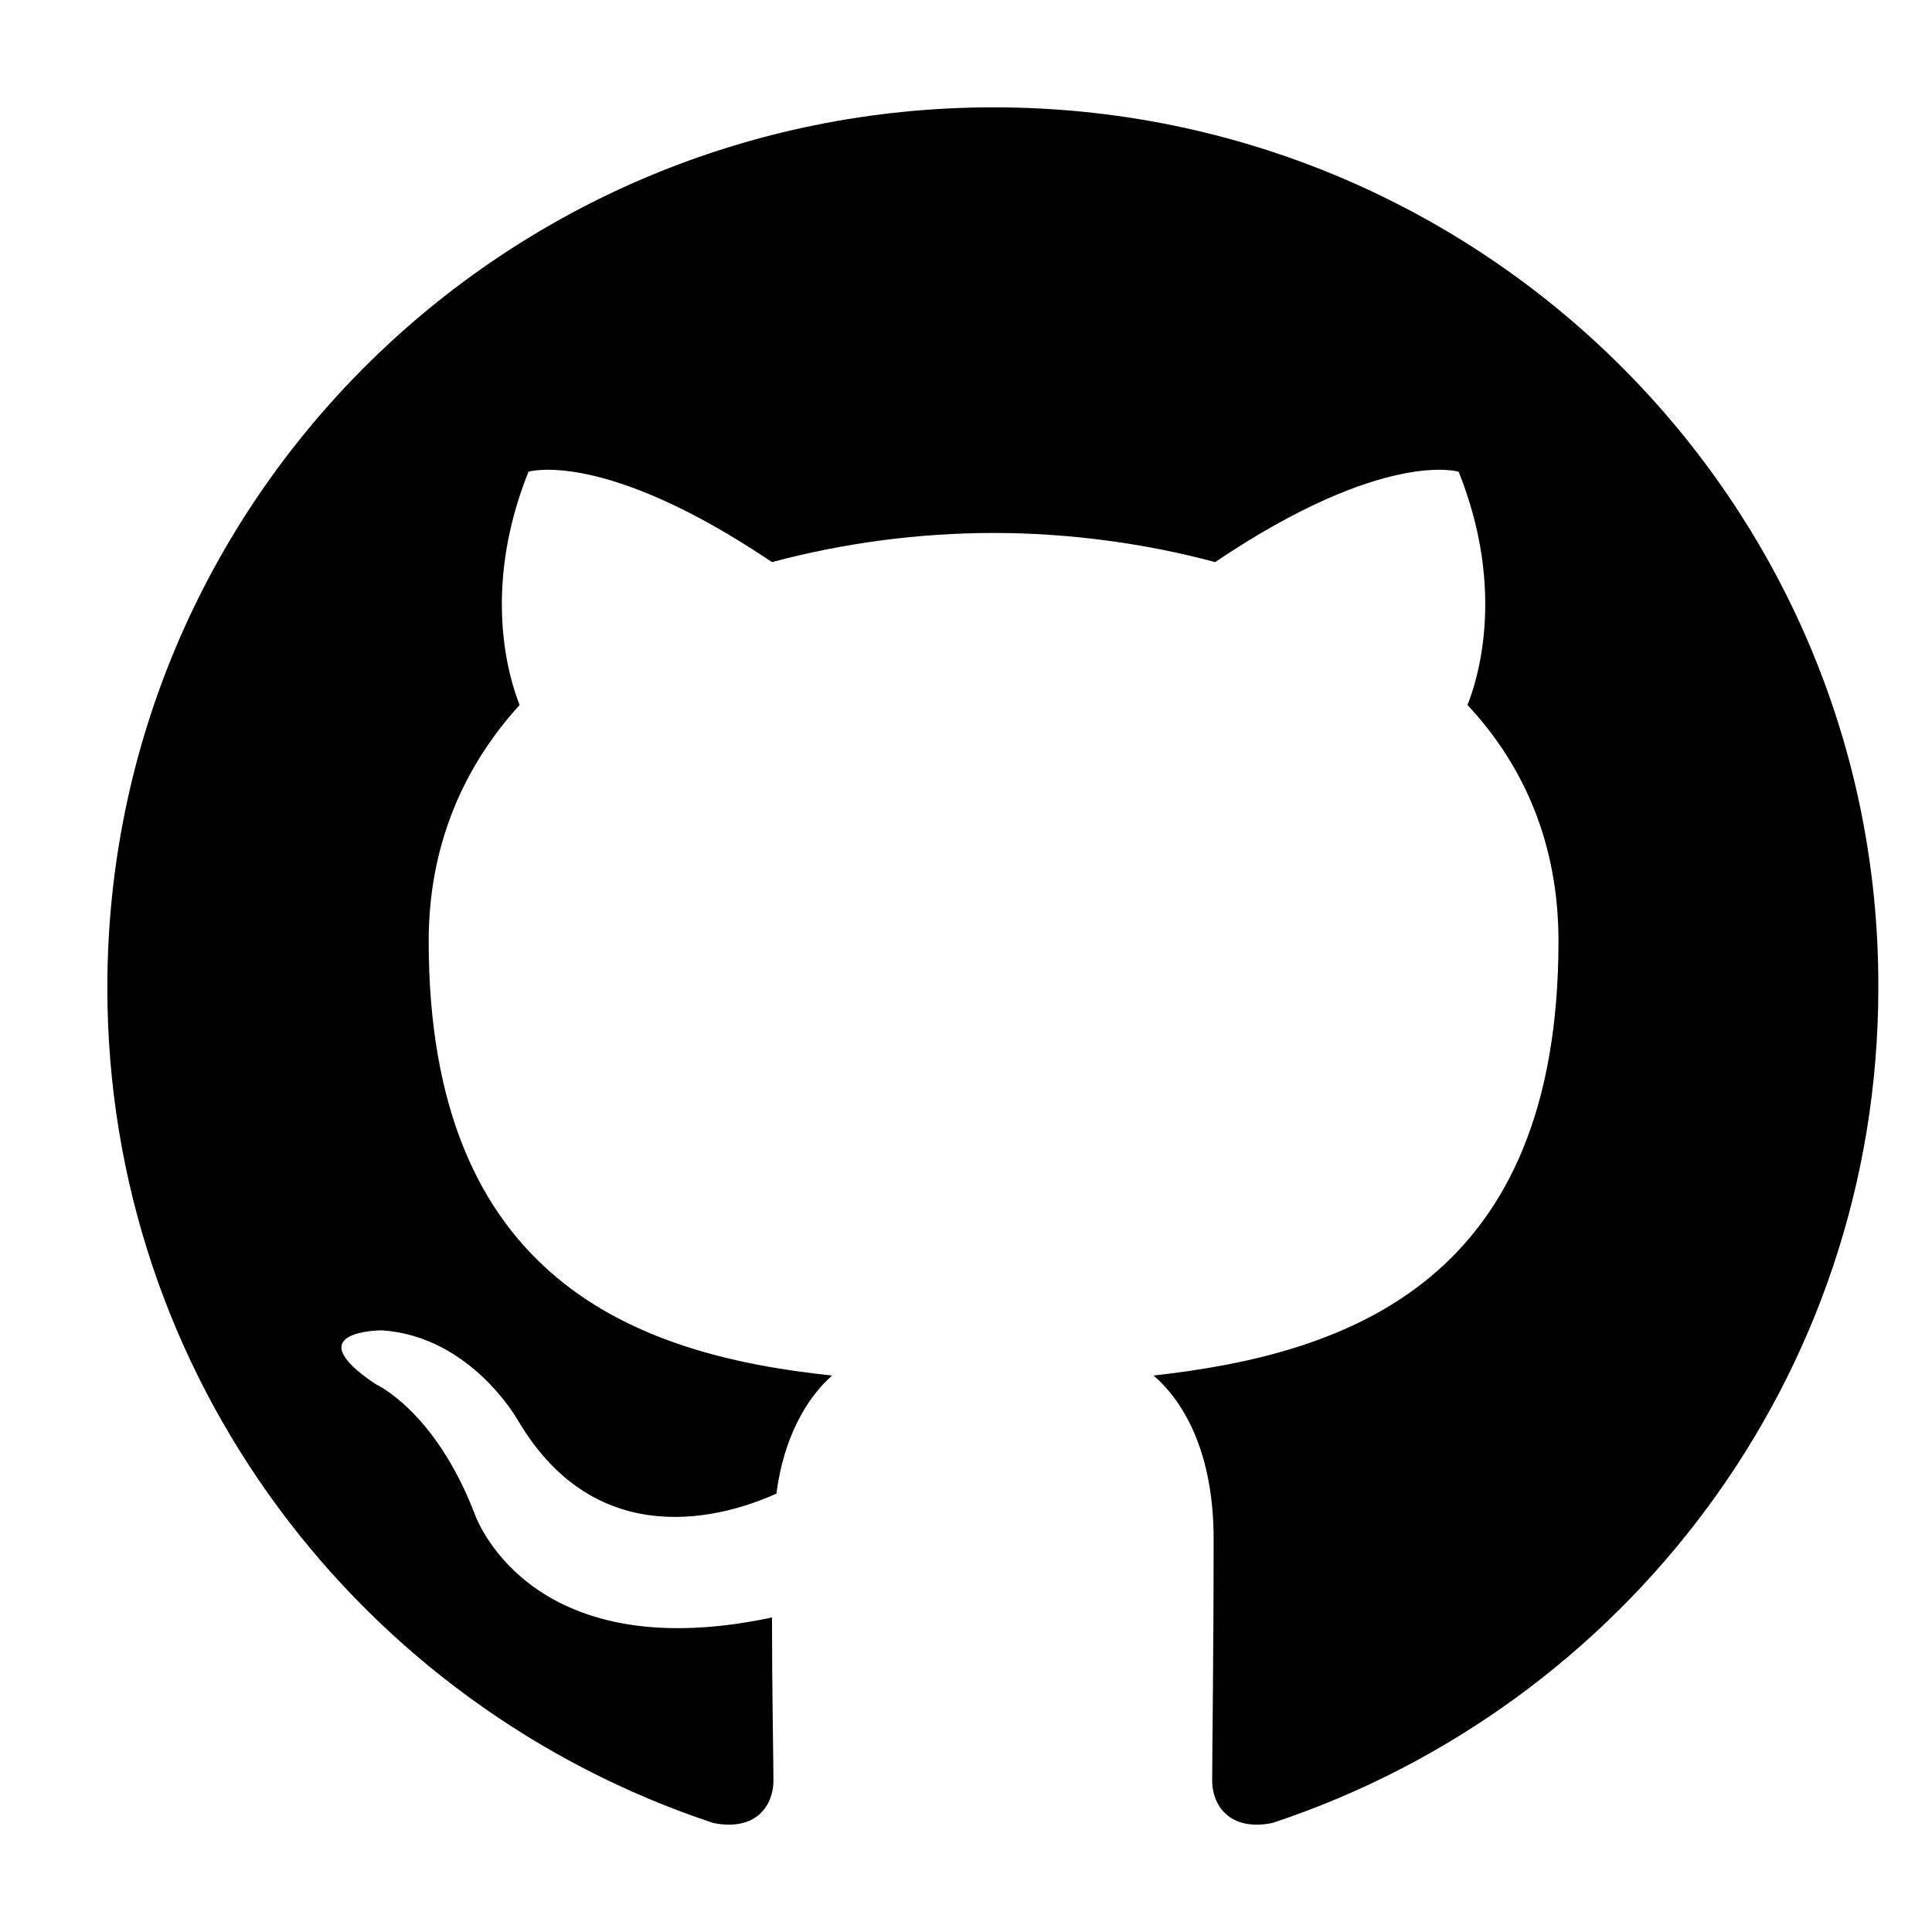 <svg width="36" height="36" viewBox="0 0 36 36" fill="none" xmlns="http://www.w3.org/2000/svg">
<path fill-rule="evenodd" clip-rule="evenodd" d="M18.514 2C9.382 2 2 9.333 2 18.406C2 25.658 6.73 31.796 13.292 33.969C14.112 34.132 14.412 33.616 14.412 33.181C14.412 32.801 14.385 31.497 14.385 30.139C9.792 31.117 8.835 28.184 8.835 28.184C8.097 26.282 7.003 25.794 7.003 25.794C5.5 24.789 7.113 24.789 7.113 24.789C8.78 24.897 9.655 26.473 9.655 26.473C11.132 28.971 13.51 28.265 14.467 27.831C14.604 26.771 15.041 26.038 15.506 25.631C11.842 25.25 7.988 23.838 7.988 17.536C7.988 15.744 8.643 14.277 9.683 13.136C9.519 12.729 8.944 11.045 9.847 8.79C9.847 8.79 11.241 8.356 14.385 10.474C15.731 10.115 17.119 9.932 18.514 9.931C19.908 9.931 21.329 10.121 22.642 10.474C25.786 8.356 27.18 8.79 27.18 8.79C28.083 11.045 27.508 12.729 27.344 13.136C28.411 14.277 29.04 15.744 29.04 17.536C29.04 23.838 25.185 25.223 21.494 25.631C22.095 26.147 22.614 27.124 22.614 28.673C22.614 30.872 22.587 32.638 22.587 33.181C22.587 33.616 22.888 34.132 23.708 33.969C30.27 31.796 35 25.658 35 18.406C35.027 9.333 27.618 2 18.514 2Z" fill="black"/>
</svg>
